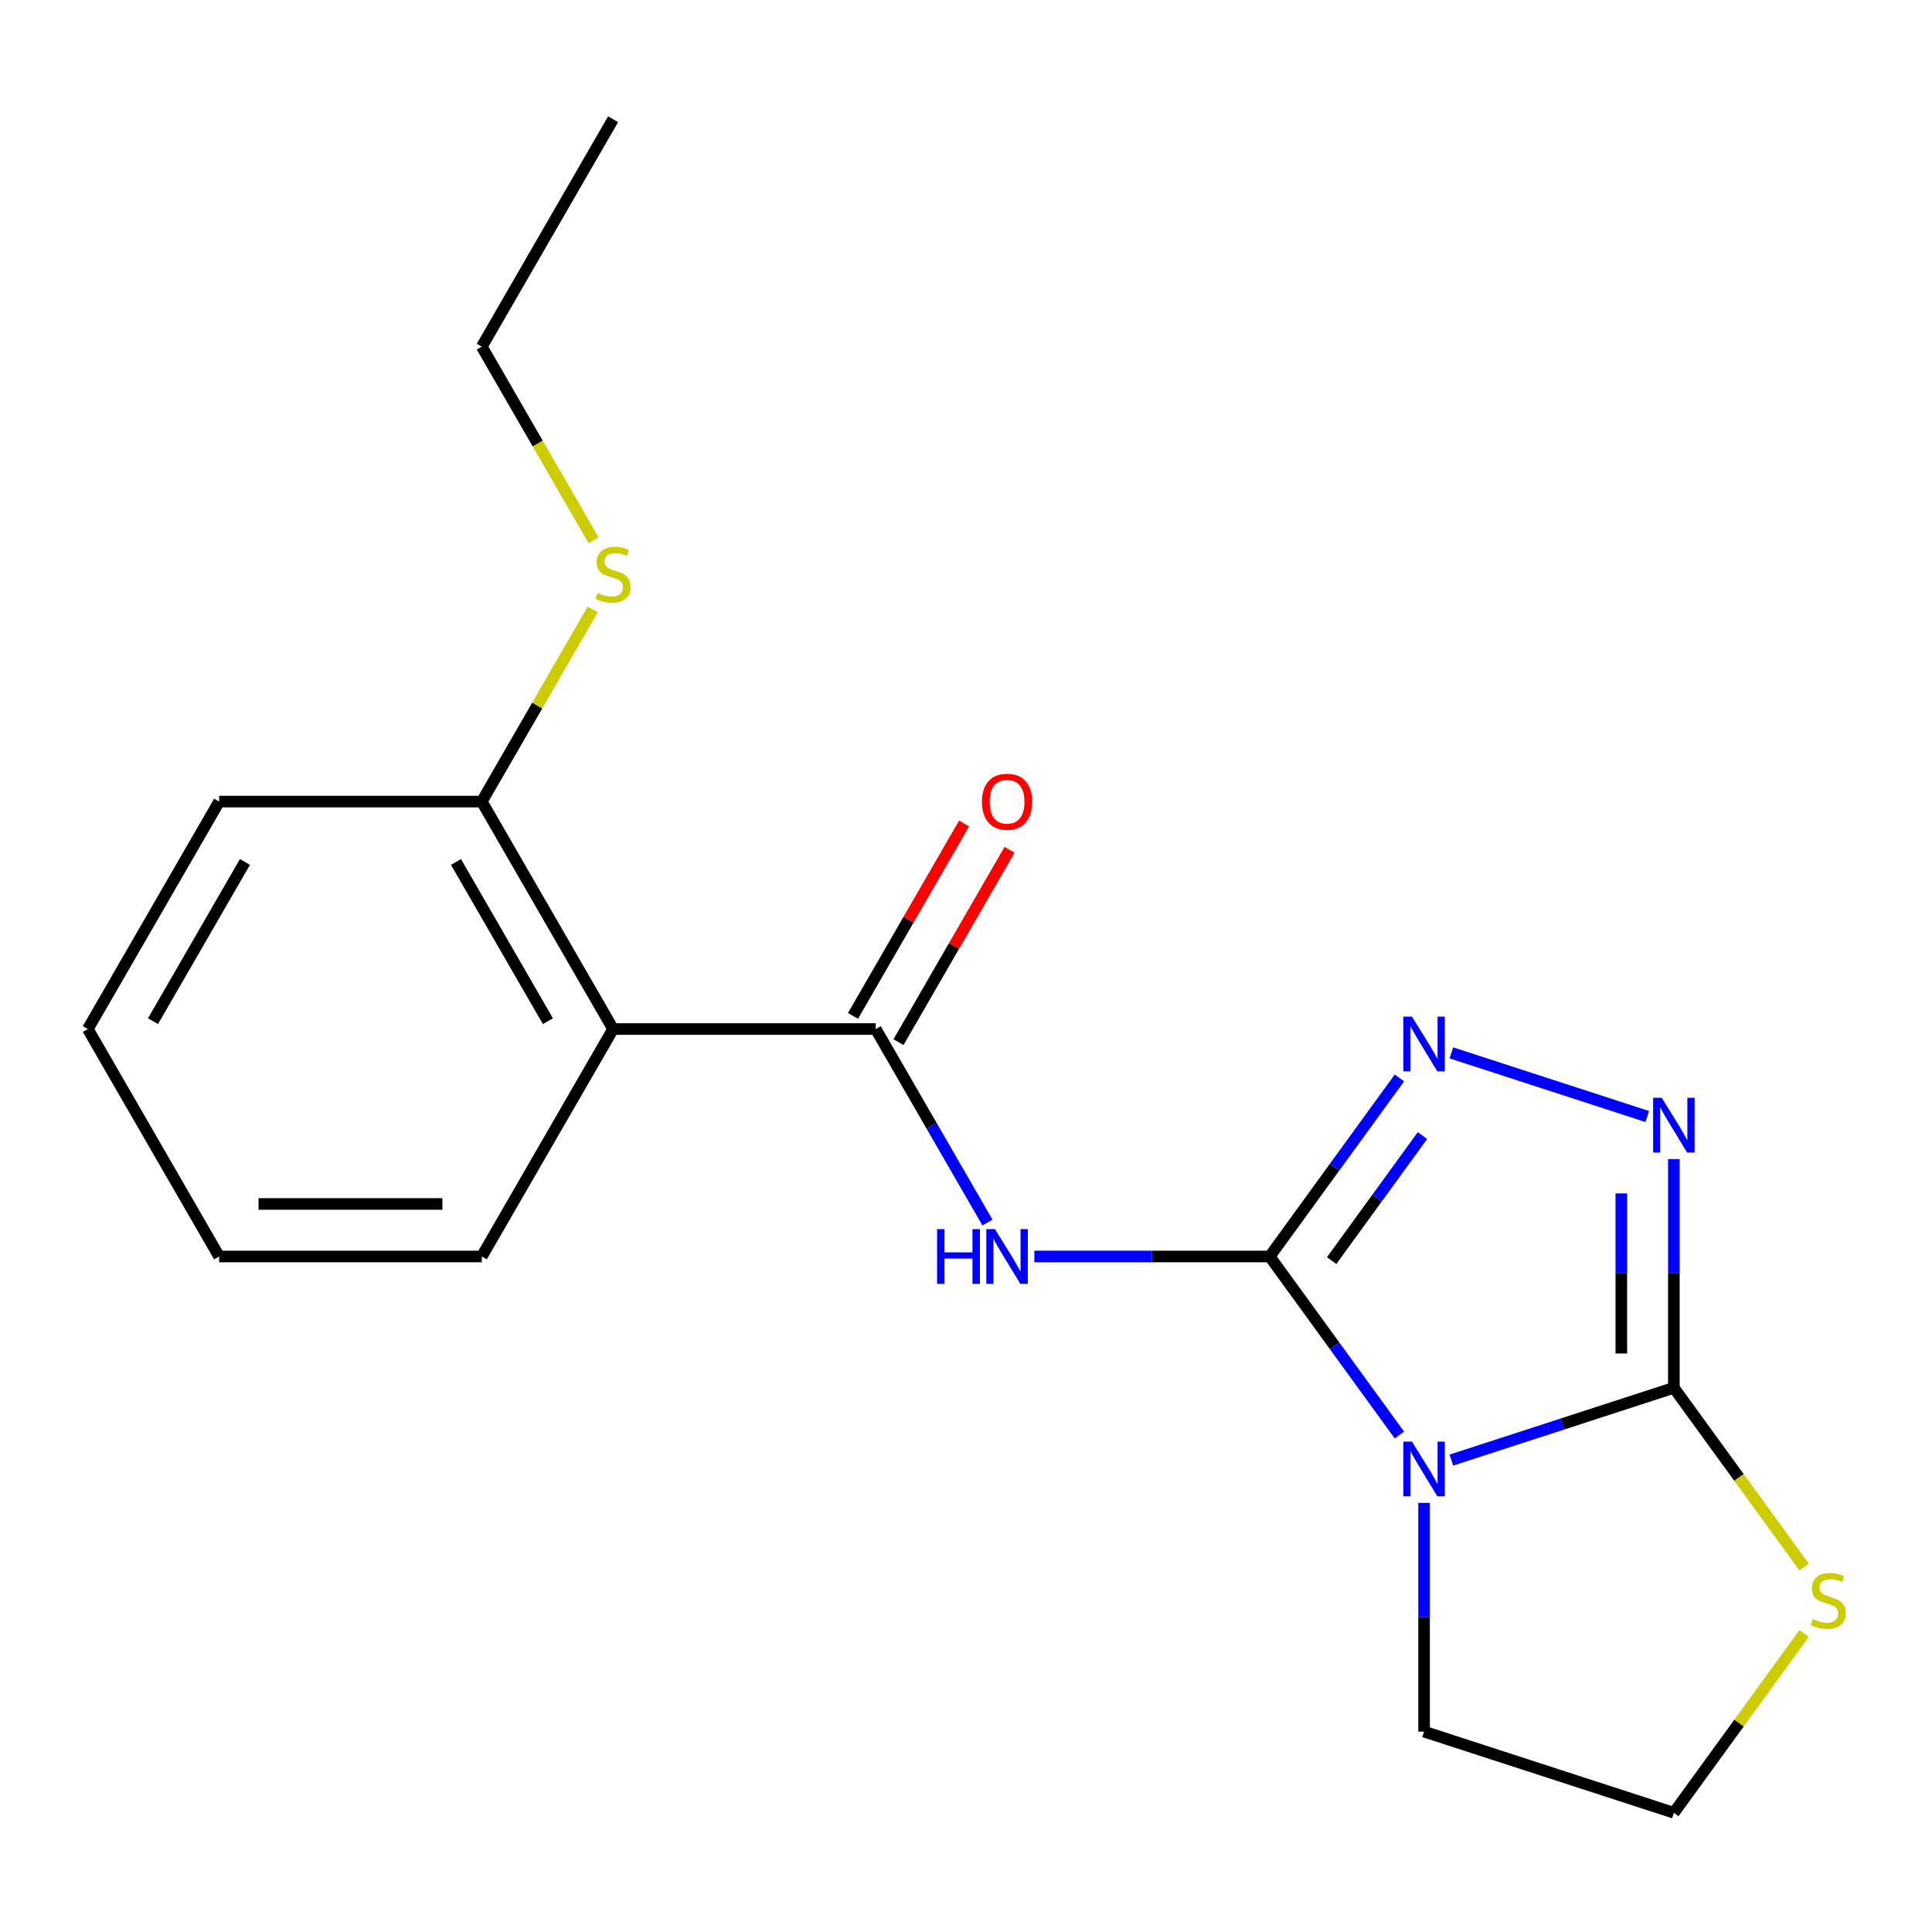 <?xml version='1.0' encoding='iso-8859-1'?>
<svg version='1.1' baseProfile='full'
              xmlns='http://www.w3.org/2000/svg'
                      xmlns:rdkit='http://www.rdkit.org/xml'
                      xmlns:xlink='http://www.w3.org/1999/xlink'
                  xml:space='preserve'
width='1000px' height='1000px' viewBox='0 0 1000 1000'>
<!-- END OF HEADER -->
<rect style='opacity:1.0;fill:#FFFFFF;stroke:none' width='1000' height='1000' x='0' y='0'> </rect>
<path class='bond-0' d='M 657.194,650.358 L 690.767,696.569' style='fill:none;fill-rule:evenodd;stroke:#000000;stroke-width:6px;stroke-linecap:butt;stroke-linejoin:miter;stroke-opacity:1' />
<path class='bond-0' d='M 690.767,696.569 L 724.341,742.779' style='fill:none;fill-rule:evenodd;stroke:#0000FF;stroke-width:6px;stroke-linecap:butt;stroke-linejoin:miter;stroke-opacity:1' />
<path class='bond-2' d='M 657.194,650.358 L 596.292,650.358' style='fill:none;fill-rule:evenodd;stroke:#000000;stroke-width:6px;stroke-linecap:butt;stroke-linejoin:miter;stroke-opacity:1' />
<path class='bond-2' d='M 596.292,650.358 L 535.39,650.358' style='fill:none;fill-rule:evenodd;stroke:#0000FF;stroke-width:6px;stroke-linecap:butt;stroke-linejoin:miter;stroke-opacity:1' />
<path class='bond-3' d='M 657.194,650.358 L 690.767,604.148' style='fill:none;fill-rule:evenodd;stroke:#000000;stroke-width:6px;stroke-linecap:butt;stroke-linejoin:miter;stroke-opacity:1' />
<path class='bond-3' d='M 690.767,604.148 L 724.341,557.937' style='fill:none;fill-rule:evenodd;stroke:#0000FF;stroke-width:6px;stroke-linecap:butt;stroke-linejoin:miter;stroke-opacity:1' />
<path class='bond-3' d='M 689.262,652.476 L 712.763,620.129' style='fill:none;fill-rule:evenodd;stroke:#000000;stroke-width:6px;stroke-linecap:butt;stroke-linejoin:miter;stroke-opacity:1' />
<path class='bond-3' d='M 712.763,620.129 L 736.265,587.781' style='fill:none;fill-rule:evenodd;stroke:#0000FF;stroke-width:6px;stroke-linecap:butt;stroke-linejoin:miter;stroke-opacity:1' />
<path class='bond-1' d='M 751.237,755.744 L 808.812,737.036' style='fill:none;fill-rule:evenodd;stroke:#0000FF;stroke-width:6px;stroke-linecap:butt;stroke-linejoin:miter;stroke-opacity:1' />
<path class='bond-1' d='M 808.812,737.036 L 866.387,718.329' style='fill:none;fill-rule:evenodd;stroke:#000000;stroke-width:6px;stroke-linecap:butt;stroke-linejoin:miter;stroke-opacity:1' />
<path class='bond-10' d='M 737.098,777.896 L 737.098,837.088' style='fill:none;fill-rule:evenodd;stroke:#0000FF;stroke-width:6px;stroke-linecap:butt;stroke-linejoin:miter;stroke-opacity:1' />
<path class='bond-10' d='M 737.098,837.088 L 737.098,896.28' style='fill:none;fill-rule:evenodd;stroke:#000000;stroke-width:6px;stroke-linecap:butt;stroke-linejoin:miter;stroke-opacity:1' />
<path class='bond-7' d='M 866.387,718.329 L 900.1,764.731' style='fill:none;fill-rule:evenodd;stroke:#000000;stroke-width:6px;stroke-linecap:butt;stroke-linejoin:miter;stroke-opacity:1' />
<path class='bond-7' d='M 900.1,764.731 L 933.813,811.133' style='fill:none;fill-rule:evenodd;stroke:#CCCC00;stroke-width:6px;stroke-linecap:butt;stroke-linejoin:miter;stroke-opacity:1' />
<path class='bond-19' d='M 866.387,718.329 L 866.387,659.137' style='fill:none;fill-rule:evenodd;stroke:#000000;stroke-width:6px;stroke-linecap:butt;stroke-linejoin:miter;stroke-opacity:1' />
<path class='bond-19' d='M 866.387,659.137 L 866.387,599.946' style='fill:none;fill-rule:evenodd;stroke:#0000FF;stroke-width:6px;stroke-linecap:butt;stroke-linejoin:miter;stroke-opacity:1' />
<path class='bond-19' d='M 839.198,700.572 L 839.198,659.137' style='fill:none;fill-rule:evenodd;stroke:#000000;stroke-width:6px;stroke-linecap:butt;stroke-linejoin:miter;stroke-opacity:1' />
<path class='bond-19' d='M 839.198,659.137 L 839.198,617.703' style='fill:none;fill-rule:evenodd;stroke:#0000FF;stroke-width:6px;stroke-linecap:butt;stroke-linejoin:miter;stroke-opacity:1' />
<path class='bond-5' d='M 511.114,632.8 L 482.197,582.714' style='fill:none;fill-rule:evenodd;stroke:#0000FF;stroke-width:6px;stroke-linecap:butt;stroke-linejoin:miter;stroke-opacity:1' />
<path class='bond-5' d='M 482.197,582.714 L 453.281,532.629' style='fill:none;fill-rule:evenodd;stroke:#000000;stroke-width:6px;stroke-linecap:butt;stroke-linejoin:miter;stroke-opacity:1' />
<path class='bond-4' d='M 751.237,544.973 L 852.62,577.914' style='fill:none;fill-rule:evenodd;stroke:#0000FF;stroke-width:6px;stroke-linecap:butt;stroke-linejoin:miter;stroke-opacity:1' />
<path class='bond-6' d='M 453.281,532.629 L 317.339,532.629' style='fill:none;fill-rule:evenodd;stroke:#000000;stroke-width:6px;stroke-linecap:butt;stroke-linejoin:miter;stroke-opacity:1' />
<path class='bond-9' d='M 465.054,539.426 L 493.797,489.641' style='fill:none;fill-rule:evenodd;stroke:#000000;stroke-width:6px;stroke-linecap:butt;stroke-linejoin:miter;stroke-opacity:1' />
<path class='bond-9' d='M 493.797,489.641 L 522.541,439.855' style='fill:none;fill-rule:evenodd;stroke:#FF0000;stroke-width:6px;stroke-linecap:butt;stroke-linejoin:miter;stroke-opacity:1' />
<path class='bond-9' d='M 441.508,525.832 L 470.251,476.047' style='fill:none;fill-rule:evenodd;stroke:#000000;stroke-width:6px;stroke-linecap:butt;stroke-linejoin:miter;stroke-opacity:1' />
<path class='bond-9' d='M 470.251,476.047 L 498.995,426.261' style='fill:none;fill-rule:evenodd;stroke:#FF0000;stroke-width:6px;stroke-linecap:butt;stroke-linejoin:miter;stroke-opacity:1' />
<path class='bond-8' d='M 317.339,532.629 L 249.368,414.9' style='fill:none;fill-rule:evenodd;stroke:#000000;stroke-width:6px;stroke-linecap:butt;stroke-linejoin:miter;stroke-opacity:1' />
<path class='bond-8' d='M 283.597,528.564 L 236.017,446.153' style='fill:none;fill-rule:evenodd;stroke:#000000;stroke-width:6px;stroke-linecap:butt;stroke-linejoin:miter;stroke-opacity:1' />
<path class='bond-13' d='M 317.339,532.629 L 249.368,650.358' style='fill:none;fill-rule:evenodd;stroke:#000000;stroke-width:6px;stroke-linecap:butt;stroke-linejoin:miter;stroke-opacity:1' />
<path class='bond-20' d='M 933.813,845.484 L 900.1,891.886' style='fill:none;fill-rule:evenodd;stroke:#CCCC00;stroke-width:6px;stroke-linecap:butt;stroke-linejoin:miter;stroke-opacity:1' />
<path class='bond-20' d='M 900.1,891.886 L 866.387,938.288' style='fill:none;fill-rule:evenodd;stroke:#000000;stroke-width:6px;stroke-linecap:butt;stroke-linejoin:miter;stroke-opacity:1' />
<path class='bond-11' d='M 249.368,414.9 L 278.077,365.174' style='fill:none;fill-rule:evenodd;stroke:#000000;stroke-width:6px;stroke-linecap:butt;stroke-linejoin:miter;stroke-opacity:1' />
<path class='bond-11' d='M 278.077,365.174 L 306.785,315.449' style='fill:none;fill-rule:evenodd;stroke:#CCCC00;stroke-width:6px;stroke-linecap:butt;stroke-linejoin:miter;stroke-opacity:1' />
<path class='bond-14' d='M 249.368,414.9 L 113.426,414.9' style='fill:none;fill-rule:evenodd;stroke:#000000;stroke-width:6px;stroke-linecap:butt;stroke-linejoin:miter;stroke-opacity:1' />
<path class='bond-12' d='M 737.098,896.28 L 866.387,938.288' style='fill:none;fill-rule:evenodd;stroke:#000000;stroke-width:6px;stroke-linecap:butt;stroke-linejoin:miter;stroke-opacity:1' />
<path class='bond-15' d='M 307.224,279.652 L 278.296,229.547' style='fill:none;fill-rule:evenodd;stroke:#CCCC00;stroke-width:6px;stroke-linecap:butt;stroke-linejoin:miter;stroke-opacity:1' />
<path class='bond-15' d='M 278.296,229.547 L 249.368,179.441' style='fill:none;fill-rule:evenodd;stroke:#000000;stroke-width:6px;stroke-linecap:butt;stroke-linejoin:miter;stroke-opacity:1' />
<path class='bond-16' d='M 249.368,650.358 L 113.426,650.358' style='fill:none;fill-rule:evenodd;stroke:#000000;stroke-width:6px;stroke-linecap:butt;stroke-linejoin:miter;stroke-opacity:1' />
<path class='bond-16' d='M 228.976,623.17 L 133.817,623.17' style='fill:none;fill-rule:evenodd;stroke:#000000;stroke-width:6px;stroke-linecap:butt;stroke-linejoin:miter;stroke-opacity:1' />
<path class='bond-21' d='M 113.426,414.9 L 45.455,532.629' style='fill:none;fill-rule:evenodd;stroke:#000000;stroke-width:6px;stroke-linecap:butt;stroke-linejoin:miter;stroke-opacity:1' />
<path class='bond-21' d='M 126.776,446.153 L 79.196,528.564' style='fill:none;fill-rule:evenodd;stroke:#000000;stroke-width:6px;stroke-linecap:butt;stroke-linejoin:miter;stroke-opacity:1' />
<path class='bond-17' d='M 249.368,179.441 L 317.339,61.712' style='fill:none;fill-rule:evenodd;stroke:#000000;stroke-width:6px;stroke-linecap:butt;stroke-linejoin:miter;stroke-opacity:1' />
<path class='bond-18' d='M 113.426,650.358 L 45.455,532.629' style='fill:none;fill-rule:evenodd;stroke:#000000;stroke-width:6px;stroke-linecap:butt;stroke-linejoin:miter;stroke-opacity:1' />
<path  class='atom-1' d='M 730.838 746.178
L 740.118 761.178
Q 741.038 762.658, 742.518 765.338
Q 743.998 768.018, 744.078 768.178
L 744.078 746.178
L 747.838 746.178
L 747.838 774.498
L 743.958 774.498
L 733.998 758.098
Q 732.838 756.178, 731.598 753.978
Q 730.398 751.778, 730.038 751.098
L 730.038 774.498
L 726.358 774.498
L 726.358 746.178
L 730.838 746.178
' fill='#0000FF'/>
<path  class='atom-3' d='M 485.032 636.198
L 488.872 636.198
L 488.872 648.238
L 503.352 648.238
L 503.352 636.198
L 507.192 636.198
L 507.192 664.518
L 503.352 664.518
L 503.352 651.438
L 488.872 651.438
L 488.872 664.518
L 485.032 664.518
L 485.032 636.198
' fill='#0000FF'/>
<path  class='atom-3' d='M 514.992 636.198
L 524.272 651.198
Q 525.192 652.678, 526.672 655.358
Q 528.152 658.038, 528.232 658.198
L 528.232 636.198
L 531.992 636.198
L 531.992 664.518
L 528.112 664.518
L 518.152 648.118
Q 516.992 646.198, 515.752 643.998
Q 514.552 641.798, 514.192 641.118
L 514.192 664.518
L 510.512 664.518
L 510.512 636.198
L 514.992 636.198
' fill='#0000FF'/>
<path  class='atom-4' d='M 730.838 526.219
L 740.118 541.219
Q 741.038 542.699, 742.518 545.379
Q 743.998 548.059, 744.078 548.219
L 744.078 526.219
L 747.838 526.219
L 747.838 554.539
L 743.958 554.539
L 733.998 538.139
Q 732.838 536.219, 731.598 534.019
Q 730.398 531.819, 730.038 531.139
L 730.038 554.539
L 726.358 554.539
L 726.358 526.219
L 730.838 526.219
' fill='#0000FF'/>
<path  class='atom-5' d='M 860.127 568.227
L 869.407 583.227
Q 870.327 584.707, 871.807 587.387
Q 873.287 590.067, 873.367 590.227
L 873.367 568.227
L 877.127 568.227
L 877.127 596.547
L 873.247 596.547
L 863.287 580.147
Q 862.127 578.227, 860.887 576.027
Q 859.687 573.827, 859.327 573.147
L 859.327 596.547
L 855.647 596.547
L 855.647 568.227
L 860.127 568.227
' fill='#0000FF'/>
<path  class='atom-8' d='M 938.292 838.029
Q 938.612 838.149, 939.932 838.709
Q 941.252 839.269, 942.692 839.629
Q 944.172 839.949, 945.612 839.949
Q 948.292 839.949, 949.852 838.669
Q 951.412 837.349, 951.412 835.069
Q 951.412 833.509, 950.612 832.549
Q 949.852 831.589, 948.652 831.069
Q 947.452 830.549, 945.452 829.949
Q 942.932 829.189, 941.412 828.469
Q 939.932 827.749, 938.852 826.229
Q 937.812 824.709, 937.812 822.149
Q 937.812 818.589, 940.212 816.389
Q 942.652 814.189, 947.452 814.189
Q 950.732 814.189, 954.452 815.749
L 953.532 818.829
Q 950.132 817.429, 947.572 817.429
Q 944.812 817.429, 943.292 818.589
Q 941.772 819.709, 941.812 821.669
Q 941.812 823.189, 942.572 824.109
Q 943.372 825.029, 944.492 825.549
Q 945.652 826.069, 947.572 826.669
Q 950.132 827.469, 951.652 828.269
Q 953.172 829.069, 954.252 830.709
Q 955.372 832.309, 955.372 835.069
Q 955.372 838.989, 952.732 841.109
Q 950.132 843.189, 945.772 843.189
Q 943.252 843.189, 941.332 842.629
Q 939.452 842.109, 937.212 841.189
L 938.292 838.029
' fill='#CCCC00'/>
<path  class='atom-10' d='M 508.252 414.98
Q 508.252 408.18, 511.612 404.38
Q 514.972 400.58, 521.252 400.58
Q 527.532 400.58, 530.892 404.38
Q 534.252 408.18, 534.252 414.98
Q 534.252 421.86, 530.852 425.78
Q 527.452 429.66, 521.252 429.66
Q 515.012 429.66, 511.612 425.78
Q 508.252 421.9, 508.252 414.98
M 521.252 426.46
Q 525.572 426.46, 527.892 423.58
Q 530.252 420.66, 530.252 414.98
Q 530.252 409.42, 527.892 406.62
Q 525.572 403.78, 521.252 403.78
Q 516.932 403.78, 514.572 406.58
Q 512.252 409.38, 512.252 414.98
Q 512.252 420.7, 514.572 423.58
Q 516.932 426.46, 521.252 426.46
' fill='#FF0000'/>
<path  class='atom-12' d='M 309.339 306.89
Q 309.659 307.01, 310.979 307.57
Q 312.299 308.13, 313.739 308.49
Q 315.219 308.81, 316.659 308.81
Q 319.339 308.81, 320.899 307.53
Q 322.459 306.21, 322.459 303.93
Q 322.459 302.37, 321.659 301.41
Q 320.899 300.45, 319.699 299.93
Q 318.499 299.41, 316.499 298.81
Q 313.979 298.05, 312.459 297.33
Q 310.979 296.61, 309.899 295.09
Q 308.859 293.57, 308.859 291.01
Q 308.859 287.45, 311.259 285.25
Q 313.699 283.05, 318.499 283.05
Q 321.779 283.05, 325.499 284.61
L 324.579 287.69
Q 321.179 286.29, 318.619 286.29
Q 315.859 286.29, 314.339 287.45
Q 312.819 288.57, 312.859 290.53
Q 312.859 292.05, 313.619 292.97
Q 314.419 293.89, 315.539 294.41
Q 316.699 294.93, 318.619 295.53
Q 321.179 296.33, 322.699 297.13
Q 324.219 297.93, 325.299 299.57
Q 326.419 301.17, 326.419 303.93
Q 326.419 307.85, 323.779 309.97
Q 321.179 312.05, 316.819 312.05
Q 314.299 312.05, 312.379 311.49
Q 310.499 310.97, 308.259 310.05
L 309.339 306.89
' fill='#CCCC00'/>
</svg>
